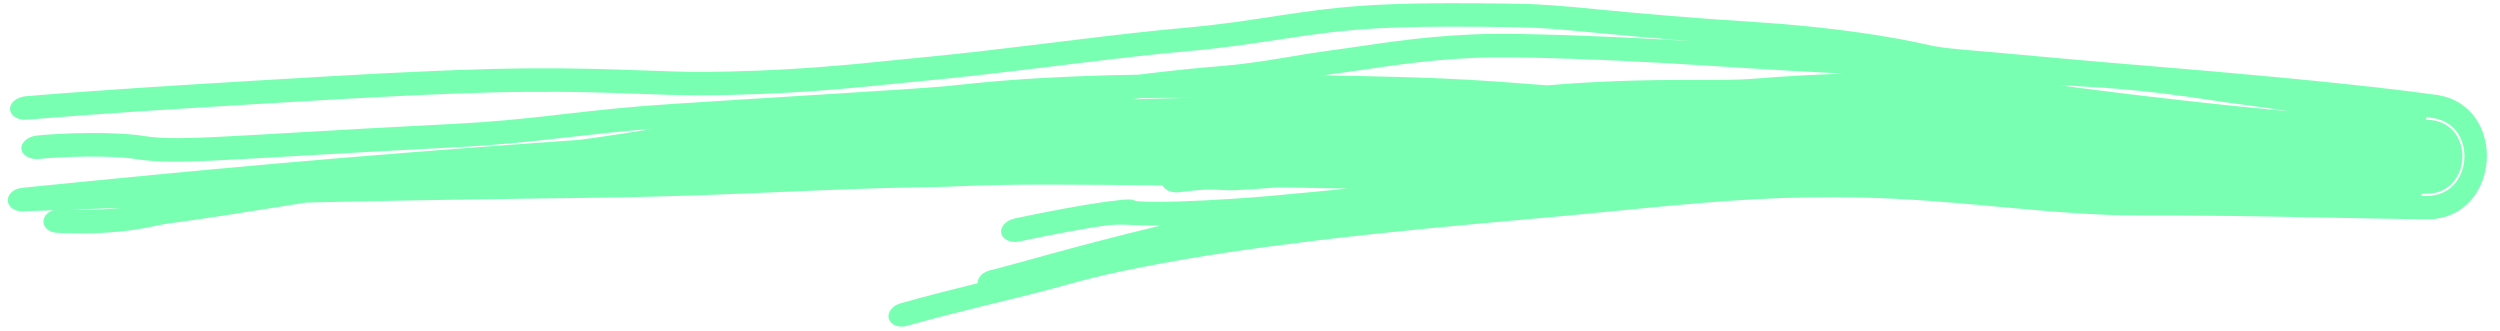 <svg width="166" height="22" viewBox="0 0 166 22" fill="none" xmlns="http://www.w3.org/2000/svg">
<path d="M100.834 0.25C102.442 0.276 103.952 0.415 105.862 0.598C105.863 0.598 105.864 0.598 105.865 0.598C106.138 0.624 106.42 0.652 106.709 0.679C109.036 0.904 112.078 1.179 116.65 1.471C121.709 1.794 125.703 2.445 128.129 3.002C128.582 3.106 129.052 3.176 130.242 3.287C131.021 3.36 132.08 3.448 133.603 3.583C134.414 3.654 135.357 3.739 136.459 3.843C140.115 4.185 145.849 4.617 151.129 5.119C154.336 5.42 157.376 5.742 159.68 6.026C160.345 6.108 161.005 6.193 161.661 6.282C166.592 6.881 166.122 14.56 161.155 14.565C158.506 14.534 155.839 14.475 153.032 14.42C149.813 14.358 146.344 14.301 142.353 14.31C139.291 14.318 136.298 14.058 133.268 13.78C132.881 13.745 132.493 13.709 132.103 13.674C129.427 13.429 126.682 13.191 123.722 13.118C118.445 12.991 114.248 13.339 109.617 13.78C107.808 13.954 105.926 14.144 103.89 14.335C100.673 14.636 96.037 15.02 91.405 15.516C91.009 15.559 90.612 15.602 90.218 15.646C90.216 15.646 90.213 15.646 90.212 15.647C85.971 16.112 81.826 16.676 78.812 17.191C74.02 18.017 72.248 18.525 70.779 18.92C70.231 19.071 69.722 19.214 69.107 19.374C66.925 19.943 63.571 20.695 60.26 21.625C60.247 21.629 60.235 21.632 60.222 21.636C59.674 21.789 59.139 21.582 59.019 21.169C58.899 20.756 59.246 20.291 59.803 20.136C61.594 19.633 63.341 19.193 64.909 18.808C64.903 18.429 65.262 18.055 65.777 17.938C67.062 17.65 70.918 16.454 77.084 14.974C76.645 14.978 76.277 14.974 75.954 14.966C75.574 14.956 75.288 14.942 75.031 14.932C74.502 14.911 74.15 14.899 73.543 14.954C72.156 15.143 69.982 15.545 67.69 16.032C67.115 16.153 66.579 15.915 66.487 15.495C66.395 15.075 66.788 14.631 67.37 14.508C67.381 14.505 67.392 14.503 67.403 14.5C69.695 14.014 71.957 13.595 73.419 13.398C73.793 13.347 74.117 13.309 74.362 13.284C74.557 13.264 74.802 13.241 74.94 13.243C74.958 13.243 74.993 13.244 75.034 13.247C75.035 13.247 75.036 13.248 75.037 13.248C75.06 13.249 75.179 13.258 75.311 13.3C75.338 13.308 75.396 13.327 75.466 13.362C75.482 13.363 75.499 13.363 75.515 13.364C75.746 13.374 75.983 13.385 76.238 13.392C77.238 13.419 78.802 13.394 82.028 13.188C85 12.998 89.958 12.457 96.161 11.872C95.739 11.88 95.316 11.889 94.895 11.9C93.836 11.929 92.758 11.971 91.695 12.021C91.287 12.04 90.886 12.059 90.472 12.081C89.807 12.116 89.143 12.154 88.481 12.195C88.034 12.223 87.588 12.252 87.135 12.282C87.134 12.282 87.133 12.282 87.132 12.282C86.507 12.325 85.882 12.368 85.254 12.414C85.034 12.429 84.817 12.444 84.602 12.46C83.74 12.524 82.889 12.591 81.915 12.635C81.796 12.637 81.666 12.635 81.569 12.632C81.464 12.629 81.364 12.626 81.269 12.621C81.185 12.617 81.103 12.612 81.025 12.608C81.015 12.608 81.004 12.607 80.994 12.607C80.907 12.602 80.824 12.598 80.744 12.595C80.664 12.592 80.588 12.588 80.512 12.587C80.511 12.587 80.511 12.587 80.51 12.587C80.431 12.586 80.372 12.585 80.289 12.586C80.185 12.588 80.096 12.591 79.988 12.596C79.884 12.602 79.775 12.609 79.666 12.617C79.557 12.626 79.446 12.636 79.334 12.646C79.221 12.657 79.107 12.669 78.992 12.681C78.878 12.694 78.762 12.707 78.645 12.721C78.528 12.734 78.411 12.748 78.293 12.762C78.022 12.795 77.743 12.752 77.528 12.638C77.311 12.525 77.173 12.351 77.142 12.153C77.111 11.955 77.19 11.747 77.363 11.572C77.535 11.398 77.79 11.273 78.06 11.223C78.134 11.209 78.208 11.195 78.282 11.182C78.327 11.174 78.372 11.166 78.416 11.158C78.536 11.136 78.657 11.114 78.779 11.093C78.902 11.072 79.025 11.051 79.15 11.031C79.276 11.011 79.403 10.991 79.533 10.973C79.662 10.954 79.794 10.937 79.929 10.921C80.061 10.906 80.211 10.891 80.347 10.881C80.445 10.873 80.568 10.866 80.67 10.862C80.776 10.857 80.882 10.853 80.983 10.851C81.083 10.849 81.18 10.848 81.273 10.847C81.283 10.847 81.293 10.847 81.303 10.847C81.385 10.846 81.465 10.846 81.54 10.845C81.623 10.843 81.703 10.841 81.778 10.838C81.861 10.835 81.911 10.832 81.972 10.827C82.777 10.738 83.787 10.595 84.731 10.466C84.85 10.45 84.968 10.434 85.085 10.419C85.708 10.335 86.331 10.251 86.957 10.17C87.413 10.11 87.862 10.053 88.315 9.996C88.981 9.913 89.651 9.832 90.323 9.754C90.743 9.706 91.146 9.661 91.561 9.616C92.639 9.498 93.74 9.387 94.821 9.29C95.905 9.193 97.01 9.106 98.102 9.036C99.191 8.967 100.335 8.911 101.43 8.885C102.236 8.867 103.067 8.884 103.837 8.911C104.252 8.925 104.654 8.942 105.052 8.959C105.054 8.959 105.055 8.96 105.056 8.96C105.406 8.975 105.751 8.991 106.093 9.005C106.827 9.035 107.552 9.06 108.269 9.074C108.986 9.089 109.7 9.094 110.42 9.089C111.135 9.084 111.857 9.069 112.574 9.045C113.294 9.021 114.001 8.99 114.743 8.95C115.718 8.897 116.687 8.835 117.681 8.771C118.668 8.707 119.662 8.641 120.659 8.578C121.008 8.555 121.357 8.534 121.707 8.512C121.708 8.512 121.71 8.512 121.711 8.512C122.358 8.471 123.007 8.432 123.656 8.394C124.657 8.335 125.663 8.279 126.672 8.23C127.68 8.18 128.694 8.136 129.716 8.101C130.737 8.067 131.782 8.042 132.838 8.041C133.78 8.039 134.721 8.046 135.651 8.055C135.896 8.057 136.141 8.06 136.385 8.062C137.547 8.074 138.664 8.081 139.778 8.068C140.889 8.055 141.99 8.022 143.113 7.973C144.229 7.924 145.351 7.86 146.494 7.788C147.636 7.715 148.759 7.634 149.914 7.549C151.054 7.463 152.2 7.374 153.364 7.281C154.011 7.23 154.685 7.183 155.342 7.143C156.001 7.102 156.652 7.067 157.292 7.034C157.552 7.021 157.809 7.008 158.065 6.995C158.444 6.977 158.819 6.959 159.186 6.94C159.806 6.908 160.408 6.875 160.99 6.836C161.045 6.832 161.1 6.828 161.155 6.824L160.719 13.965C160.2 13.938 159.693 13.919 159.2 13.911C158.636 13.902 158.169 13.906 157.608 13.926C156.248 13.932 155.403 13.889 154.473 13.844C154.291 13.836 154.104 13.827 153.91 13.819C152.798 13.763 151.686 13.695 150.586 13.621C149.475 13.546 148.382 13.465 147.283 13.377C146.192 13.289 145.091 13.194 143.993 13.094C142.894 12.993 141.807 12.888 140.713 12.776C139.62 12.665 138.503 12.544 137.429 12.423C136.808 12.353 136.152 12.273 135.542 12.197C135.102 12.143 134.667 12.087 134.242 12.034C134.068 12.012 133.895 11.99 133.724 11.969C133.133 11.896 132.558 11.827 132.002 11.767C131.447 11.707 130.907 11.657 130.38 11.618C129.853 11.579 129.335 11.553 128.817 11.537C128.28 11.522 127.833 11.518 127.261 11.525C126.889 11.53 126.524 11.537 126.16 11.543C125.615 11.553 125.074 11.565 124.529 11.579C123.985 11.593 123.448 11.608 122.907 11.627C122.734 11.633 122.55 11.639 122.376 11.645C121.838 11.665 121.306 11.687 120.774 11.713C120.244 11.738 119.718 11.767 119.195 11.8C118.669 11.832 118.152 11.868 117.624 11.909C116.727 11.979 115.871 11.995 115.122 12C114.364 12.004 113.657 11.996 112.969 11.989C112.84 11.988 112.711 11.987 112.582 11.985C112.028 11.98 111.479 11.974 110.94 11.972C110.276 11.97 109.624 11.972 108.97 11.98C108.322 11.988 107.668 12.001 107.024 12.021C106.375 12.041 105.751 12.065 105.078 12.099C104.413 12.132 103.738 12.18 103 12.234C102.267 12.287 101.5 12.342 100.725 12.39C99.953 12.438 99.156 12.478 98.373 12.507C97.587 12.537 96.8 12.558 96.026 12.57C95.246 12.583 94.478 12.587 93.704 12.585C92.931 12.583 92.134 12.574 91.389 12.561C90.183 12.539 88.992 12.515 87.791 12.492C86.589 12.469 85.388 12.446 84.194 12.424C83.003 12.402 81.812 12.382 80.61 12.363C79.411 12.344 78.218 12.327 77.032 12.312C76.769 12.309 76.511 12.305 76.244 12.302C75.307 12.291 74.374 12.282 73.449 12.274C73.443 12.274 73.436 12.274 73.43 12.274C72.234 12.264 71.094 12.257 69.895 12.256C69.458 12.256 69.039 12.256 68.615 12.258C68.19 12.26 67.774 12.263 67.355 12.268C66.936 12.272 66.52 12.278 66.111 12.287C65.697 12.295 65.301 12.305 64.888 12.319C64.509 12.332 64.134 12.348 63.725 12.366C63.688 12.367 63.65 12.369 63.613 12.37C63.166 12.39 62.658 12.408 62.188 12.415C60.938 12.433 59.757 12.459 58.496 12.495C57.249 12.531 56.017 12.575 54.786 12.625C54.311 12.644 53.811 12.665 53.319 12.685C52.553 12.718 51.789 12.751 51.027 12.783C49.779 12.837 48.522 12.889 47.239 12.935C45.963 12.982 44.729 13.02 43.446 13.053C42.162 13.085 40.885 13.111 39.643 13.128C38.243 13.147 36.81 13.166 35.429 13.184C34.072 13.2 32.594 13.224 31.226 13.243C29.872 13.262 28.401 13.289 27.027 13.313C25.676 13.335 24.205 13.367 22.832 13.395C22.015 13.411 21.171 13.43 20.319 13.451C19.876 13.52 19.456 13.586 19.057 13.65C16.091 14.123 13.877 14.483 11.1 14.852C10.826 14.895 10.591 14.943 10.319 15C10.267 15.011 10.212 15.022 10.155 15.034C9.8 15.108 9.395 15.188 8.846 15.267C7.758 15.425 6.065 15.572 3.757 15.456C3.2 15.424 2.828 15.049 2.892 14.619C2.939 14.318 3.195 14.069 3.543 13.957C2.908 13.976 2.187 14.005 1.52 14.032C1.255 14.042 1.006 13.975 0.821 13.843C0.636 13.711 0.529 13.525 0.519 13.325C0.508 13.124 0.596 12.924 0.769 12.765C0.941 12.606 1.187 12.502 1.456 12.474C1.812 12.436 2.185 12.398 2.563 12.36C2.897 12.326 3.241 12.292 3.596 12.257C4.3 12.187 5.076 12.111 5.741 12.046C6.432 11.978 7.187 11.904 7.906 11.834C8.591 11.767 9.301 11.699 10.036 11.628C10.804 11.555 11.453 11.492 12.177 11.424C12.606 11.384 13.048 11.343 13.488 11.302C13.652 11.286 13.813 11.271 13.975 11.256C14.11 11.243 14.225 11.233 14.355 11.221C15.681 11.098 17.192 10.963 18.523 10.845C19.884 10.725 21.368 10.599 22.709 10.486C24.084 10.371 25.547 10.253 26.901 10.145C28.276 10.036 29.741 9.924 31.096 9.822C32.462 9.718 33.944 9.611 35.292 9.513C36.36 9.436 37.435 9.358 38.526 9.28C38.961 9.219 39.363 9.161 39.771 9.105C40.954 8.941 42.155 8.746 43.353 8.554C41.2 8.719 39.583 8.904 37.932 9.09C37.714 9.114 37.497 9.139 37.282 9.164C35.112 9.412 32.966 9.644 30.162 9.784C22.055 10.194 17.383 10.514 14.462 10.648C11.492 10.79 10.293 10.753 9.061 10.568C7.47 10.293 4.115 10.388 2.584 10.554C2.023 10.613 1.46 10.325 1.424 9.896C1.365 9.47 1.859 9.064 2.421 9.005C4.08 8.824 7.629 8.715 9.61 9.038C10.571 9.174 11.489 9.231 14.426 9.09C17.319 8.958 21.951 8.639 30.09 8.227C32.795 8.093 34.872 7.87 37.017 7.623C37.23 7.599 37.445 7.574 37.662 7.549C37.664 7.549 37.665 7.549 37.666 7.549C39.685 7.321 41.81 7.081 44.749 6.894C51.483 6.454 60.597 5.927 62.727 5.73C63.151 5.689 63.561 5.646 63.996 5.601C65.665 5.429 67.642 5.217 72.159 5.044C73.142 5.006 74.299 4.978 75.569 4.959C77.468 4.73 79.285 4.524 80.896 4.402C82.291 4.296 83.545 4.111 84.781 3.91C85.136 3.852 85.494 3.792 85.852 3.733C86.714 3.589 87.585 3.446 88.424 3.337C89.091 3.251 89.791 3.147 90.532 3.039C93.242 2.644 96.478 2.179 100.714 2.253C105.184 2.332 109.019 2.531 112.326 2.732C109.897 2.548 108.027 2.373 106.472 2.224C106.178 2.196 105.895 2.169 105.623 2.143C103.702 1.959 102.309 1.832 100.817 1.807C93.666 1.697 90.978 1.828 87.968 2.193C87.168 2.291 86.287 2.422 85.341 2.565C83.455 2.851 81.298 3.185 78.975 3.388C76.832 3.576 74.394 3.859 71.854 4.168C71.853 4.168 71.852 4.168 71.851 4.168C71.353 4.229 70.859 4.29 70.346 4.352C67.217 4.732 63.974 5.131 60.8 5.423C60.463 5.454 60.059 5.495 59.598 5.543C56.872 5.823 52.178 6.322 46.376 6.328C45.098 6.329 43.816 6.276 42.272 6.223C41.808 6.206 41.329 6.189 40.832 6.173C38.715 6.103 36.063 6.053 32.581 6.14C29.711 6.212 26.269 6.376 22.582 6.584C20.865 6.679 18.927 6.796 17.202 6.899C11.77 7.23 6.754 7.529 1.819 7.946C1.818 7.946 1.817 7.946 1.816 7.946C1.192 8.001 0.7 7.695 0.669 7.266C0.639 6.837 1.088 6.445 1.72 6.39C6.676 5.973 11.701 5.673 17.126 5.343C18.824 5.242 20.755 5.126 22.467 5.031C26.18 4.821 29.674 4.654 32.579 4.581C36.124 4.493 38.825 4.545 40.98 4.616C41.506 4.633 42.004 4.65 42.478 4.667C44.015 4.72 45.203 4.772 46.423 4.77C52.051 4.764 56.57 4.283 59.315 4.002C59.792 3.953 60.208 3.91 60.566 3.877C63.677 3.591 66.884 3.196 70.008 2.816C70.52 2.755 71.013 2.694 71.508 2.633C71.509 2.633 71.51 2.633 71.511 2.633C74.049 2.322 76.542 2.034 78.725 1.841C80.961 1.646 82.921 1.342 84.739 1.063C85.718 0.914 86.665 0.772 87.603 0.658C90.808 0.269 93.645 0.139 100.834 0.25ZM4.598 13.92C6.021 13.967 7.106 13.903 7.994 13.806C7.254 13.831 6.513 13.857 5.819 13.879C5.425 13.891 5.03 13.904 4.598 13.92ZM75.758 6.514C75.529 6.541 75.298 6.569 75.066 6.597C75.705 6.578 76.352 6.561 76.979 6.544C77.755 6.524 78.533 6.505 79.313 6.487C78.069 6.489 76.887 6.497 75.758 6.514ZM100.694 3.811C96.706 3.742 93.745 4.165 91.056 4.554C90.285 4.666 89.538 4.776 88.802 4.871C88.496 4.911 88.195 4.955 87.882 5.002C89.675 5.033 91.322 5.07 92.679 5.105C96.716 5.207 99.012 5.383 101.027 5.538C101.608 5.583 102.168 5.627 102.739 5.668C103.214 5.626 103.707 5.586 104.206 5.552C104.904 5.504 105.66 5.461 106.378 5.428C107.097 5.394 107.827 5.367 108.545 5.348C109.269 5.329 109.987 5.318 110.703 5.312C111.375 5.306 112.047 5.306 112.695 5.306C112.732 5.306 112.769 5.306 112.806 5.306C113.491 5.306 114.157 5.307 114.769 5.299C115.393 5.29 115.912 5.272 116.374 5.233C116.951 5.184 117.543 5.139 118.128 5.1C118.715 5.061 119.297 5.026 119.878 4.996C120.461 4.967 121.038 4.941 121.616 4.919C121.803 4.912 121.998 4.905 122.184 4.898C122.269 4.895 122.355 4.892 122.44 4.889C121.313 4.829 120.144 4.766 118.936 4.701C117.189 4.606 115.324 4.48 113.27 4.351C109.761 4.131 105.688 3.899 100.694 3.811ZM139.524 5.816C139.034 5.783 138.316 5.74 137.388 5.688C137.168 5.676 136.938 5.663 136.697 5.65C136.702 5.651 136.708 5.651 136.714 5.652C137.308 5.735 137.861 5.81 138.456 5.887C139.517 6.023 140.546 6.152 141.584 6.278C142.626 6.404 143.665 6.525 144.711 6.643C145.757 6.761 146.805 6.874 147.841 6.982C148.887 7.091 149.921 7.194 150.969 7.293C151.303 7.324 151.637 7.355 151.971 7.385C151.23 7.27 150.458 7.161 149.641 7.048C148.99 6.958 148.317 6.866 147.604 6.766C147.332 6.728 147.002 6.678 146.617 6.62C145.092 6.39 142.693 6.033 139.524 5.816ZM160.342 7.877C160.585 7.895 160.826 7.915 161.064 7.936C161.194 7.948 161.324 7.96 161.454 7.972C164.365 8.326 164.087 12.859 161.155 12.862C160.619 12.877 160.09 12.887 159.568 12.895C159.113 12.902 158.662 12.908 158.215 12.913C158.025 12.916 157.843 12.919 157.658 12.921C157.351 12.926 157.044 12.931 156.739 12.936C158.207 12.965 159.692 12.991 161.155 13.008C164.262 13.005 164.555 8.202 161.472 7.827C160.818 7.739 160.157 7.654 159.487 7.572C159.458 7.568 159.43 7.565 159.401 7.561C159.722 7.668 160.036 7.774 160.342 7.877Z" fill="#78FFB2"/>
</svg>

